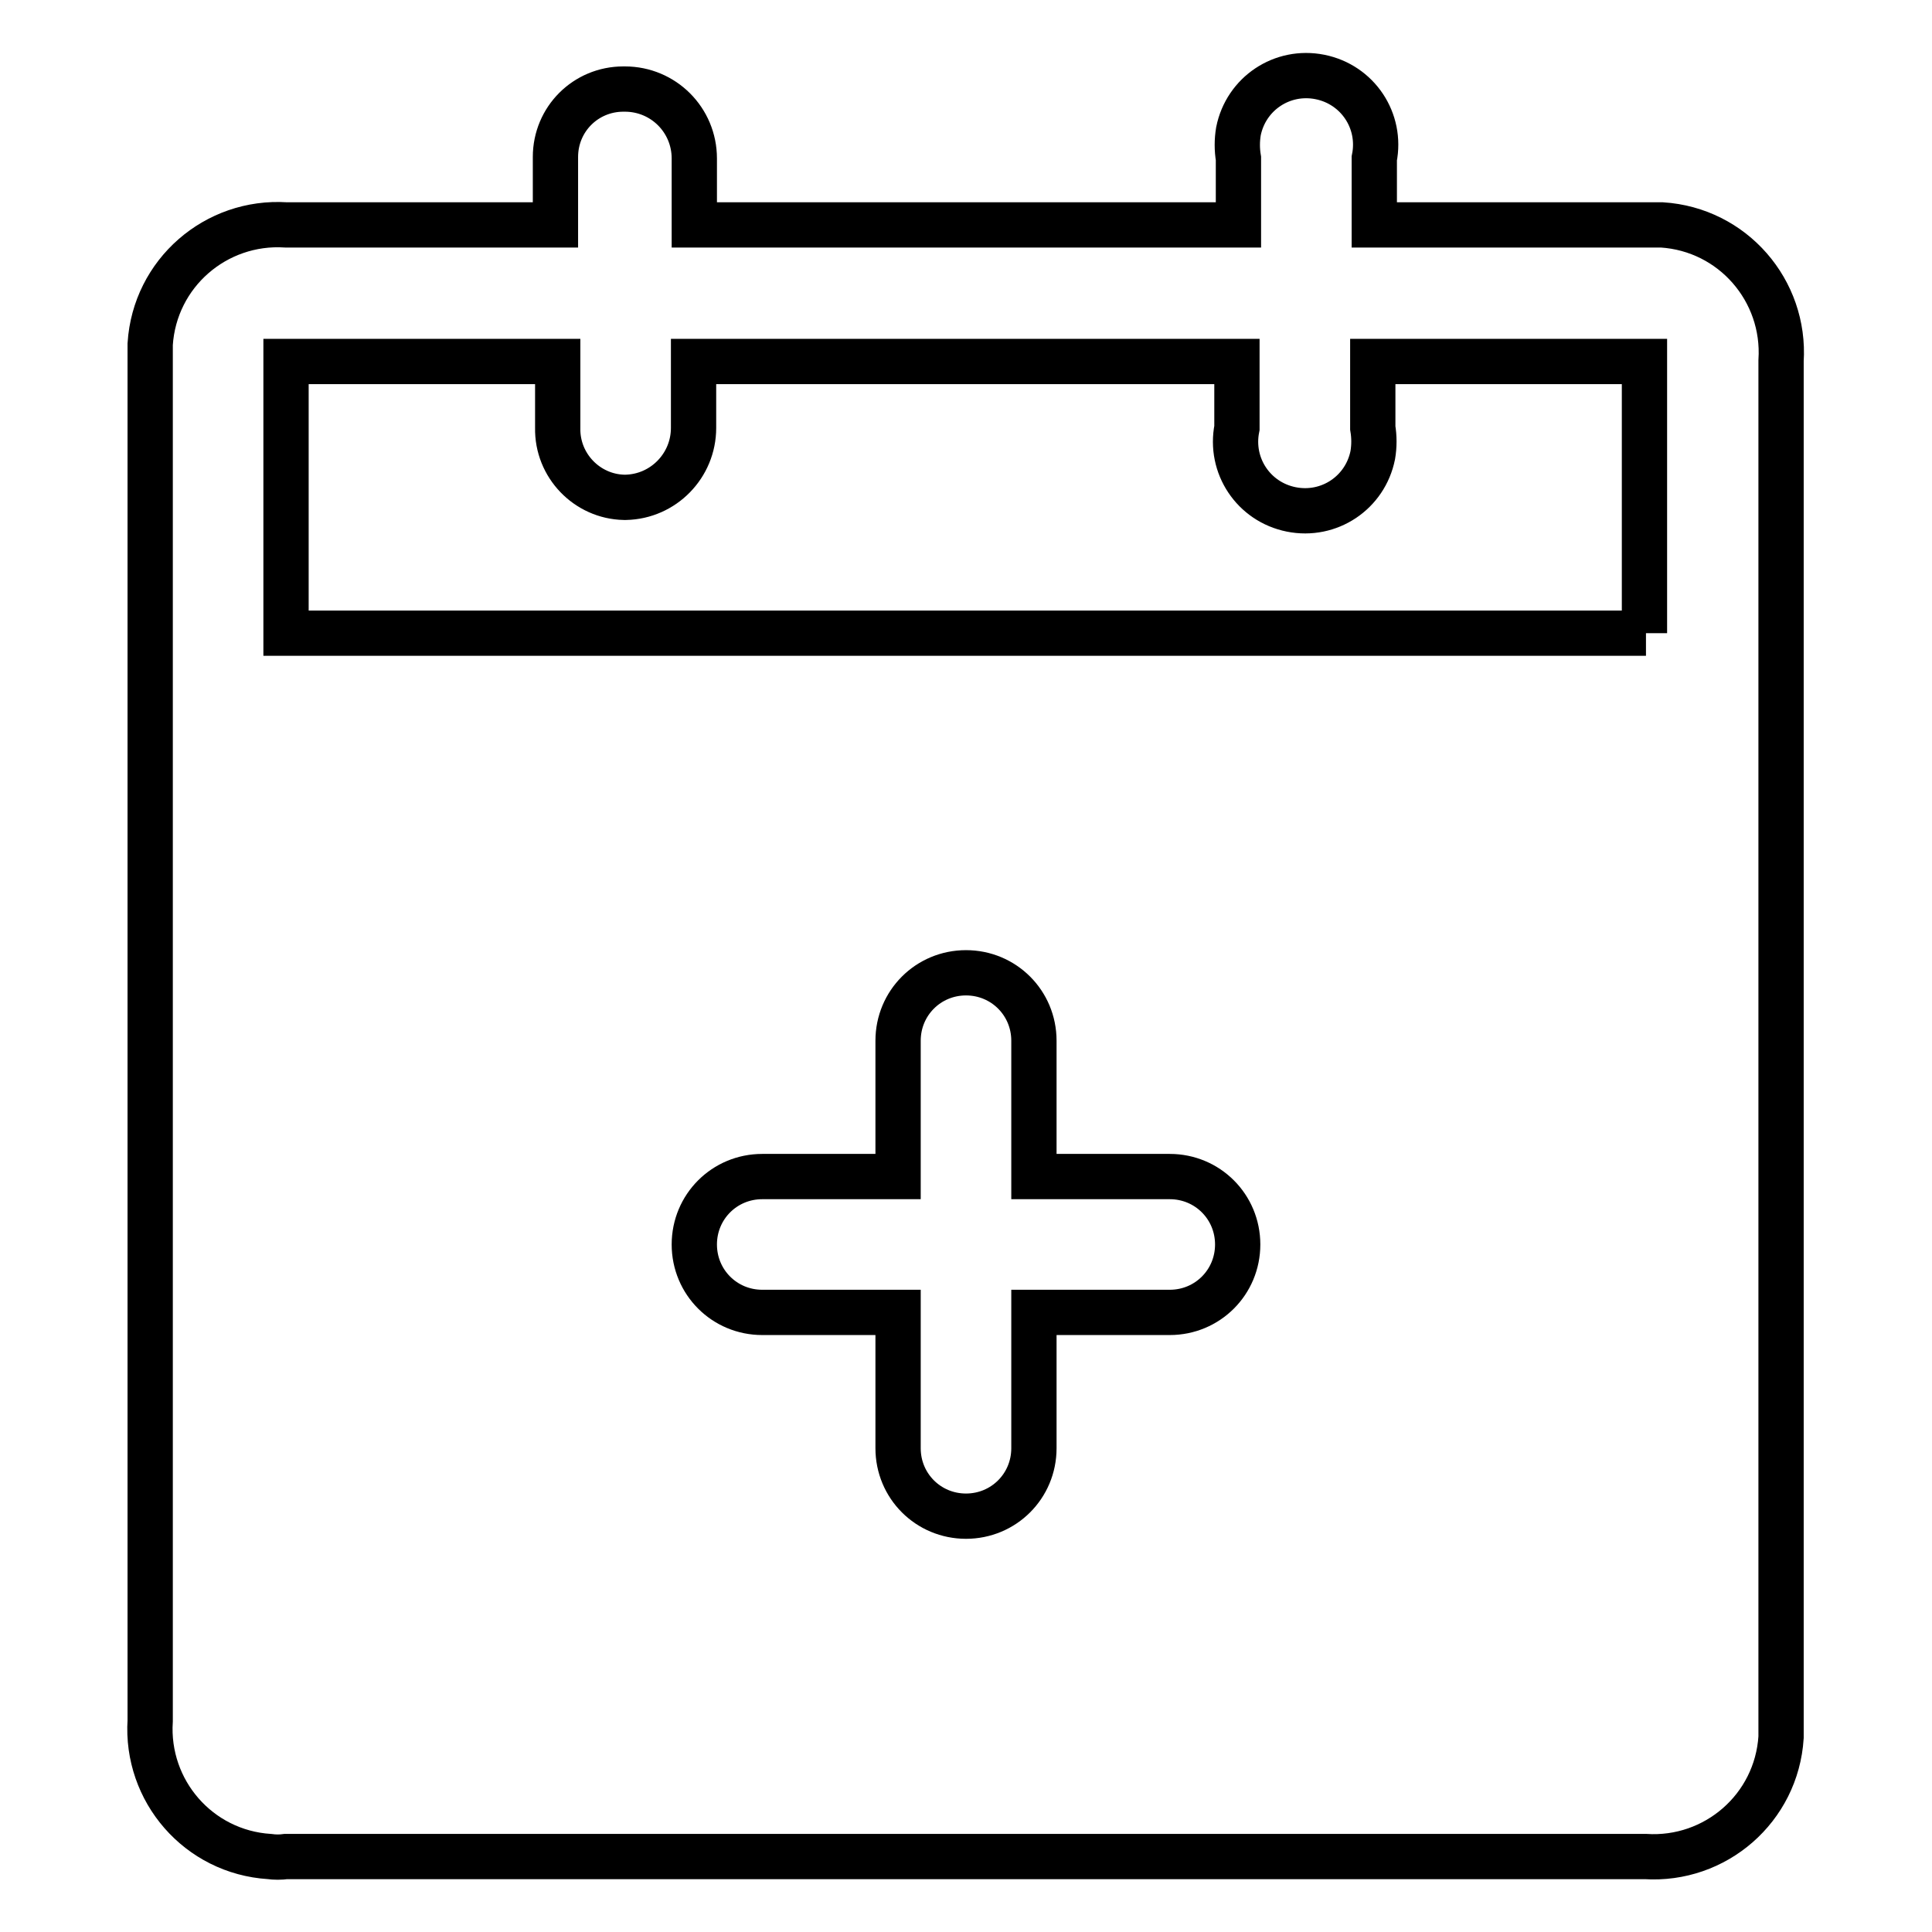 <?xml version="1.0" encoding="utf-8"?>
<!-- Svg Vector Icons : http://www.onlinewebfonts.com/icon -->
<!DOCTYPE svg PUBLIC "-//W3C//DTD SVG 1.1//EN" "http://www.w3.org/Graphics/SVG/1.1/DTD/svg11.dtd">
<svg version="1.1" xmlns="http://www.w3.org/2000/svg" xmlns:xlink="http://www.w3.org/1999/xlink" x="0px" y="0px" viewBox="0 0 256 256" enable-background="new 0 0 256 256" xml:space="preserve">
<g> <path stroke-width="6" fill-opacity="0" stroke="#000000"  d="M218.1,29.8h-36V21c1-5-2.2-9.8-7.2-10.8c-5-1-9.8,2.2-10.8,7.2c-0.2,1.2-0.2,2.4,0,3.6v8.8H92V21 c0-5.1-4.1-9.2-9.2-9.2c-0.1,0-0.1,0-0.2,0c-5,0-9,4-9,9c0,0.1,0,0.1,0,0.2v8.8H37.9c-9.3-0.6-17.4,6.4-18,15.8c0,0.7,0,1.5,0,2.2 V228c-0.6,9.3,6.4,17.4,15.8,18c0.7,0.1,1.5,0.1,2.2,0h180.1c9.3,0.6,17.4-6.4,18-15.8c0-0.7,0-1.5,0-2.2V47.8 c0.6-9.3-6.4-17.4-15.8-18C219.5,29.8,218.8,29.8,218.1,29.8z M155,173.9h-18v18c0,5-4,9-9,9c-5,0-9-4-9-9v-18h-18c-5,0-9-4-9-9 c0-5,4-9,9-9h18v-18c0-5,4-9,9-9c5,0,9,4,9,9v18h18c5,0,9,4,9,9C164,169.9,160,173.9,155,173.9z M218.1,83.9H37.9v-36h36v8.8 c-0.1,5,3.9,9.1,8.8,9.2c0.1,0,0.1,0,0.2,0c5-0.1,9-4.2,9-9.2v-8.8h72v8.8c-1,5,2.2,9.8,7.2,10.8c5,1,9.8-2.2,10.8-7.2 c0.2-1.2,0.2-2.4,0-3.6v-8.8h36V83.9z"/></g>
</svg>
